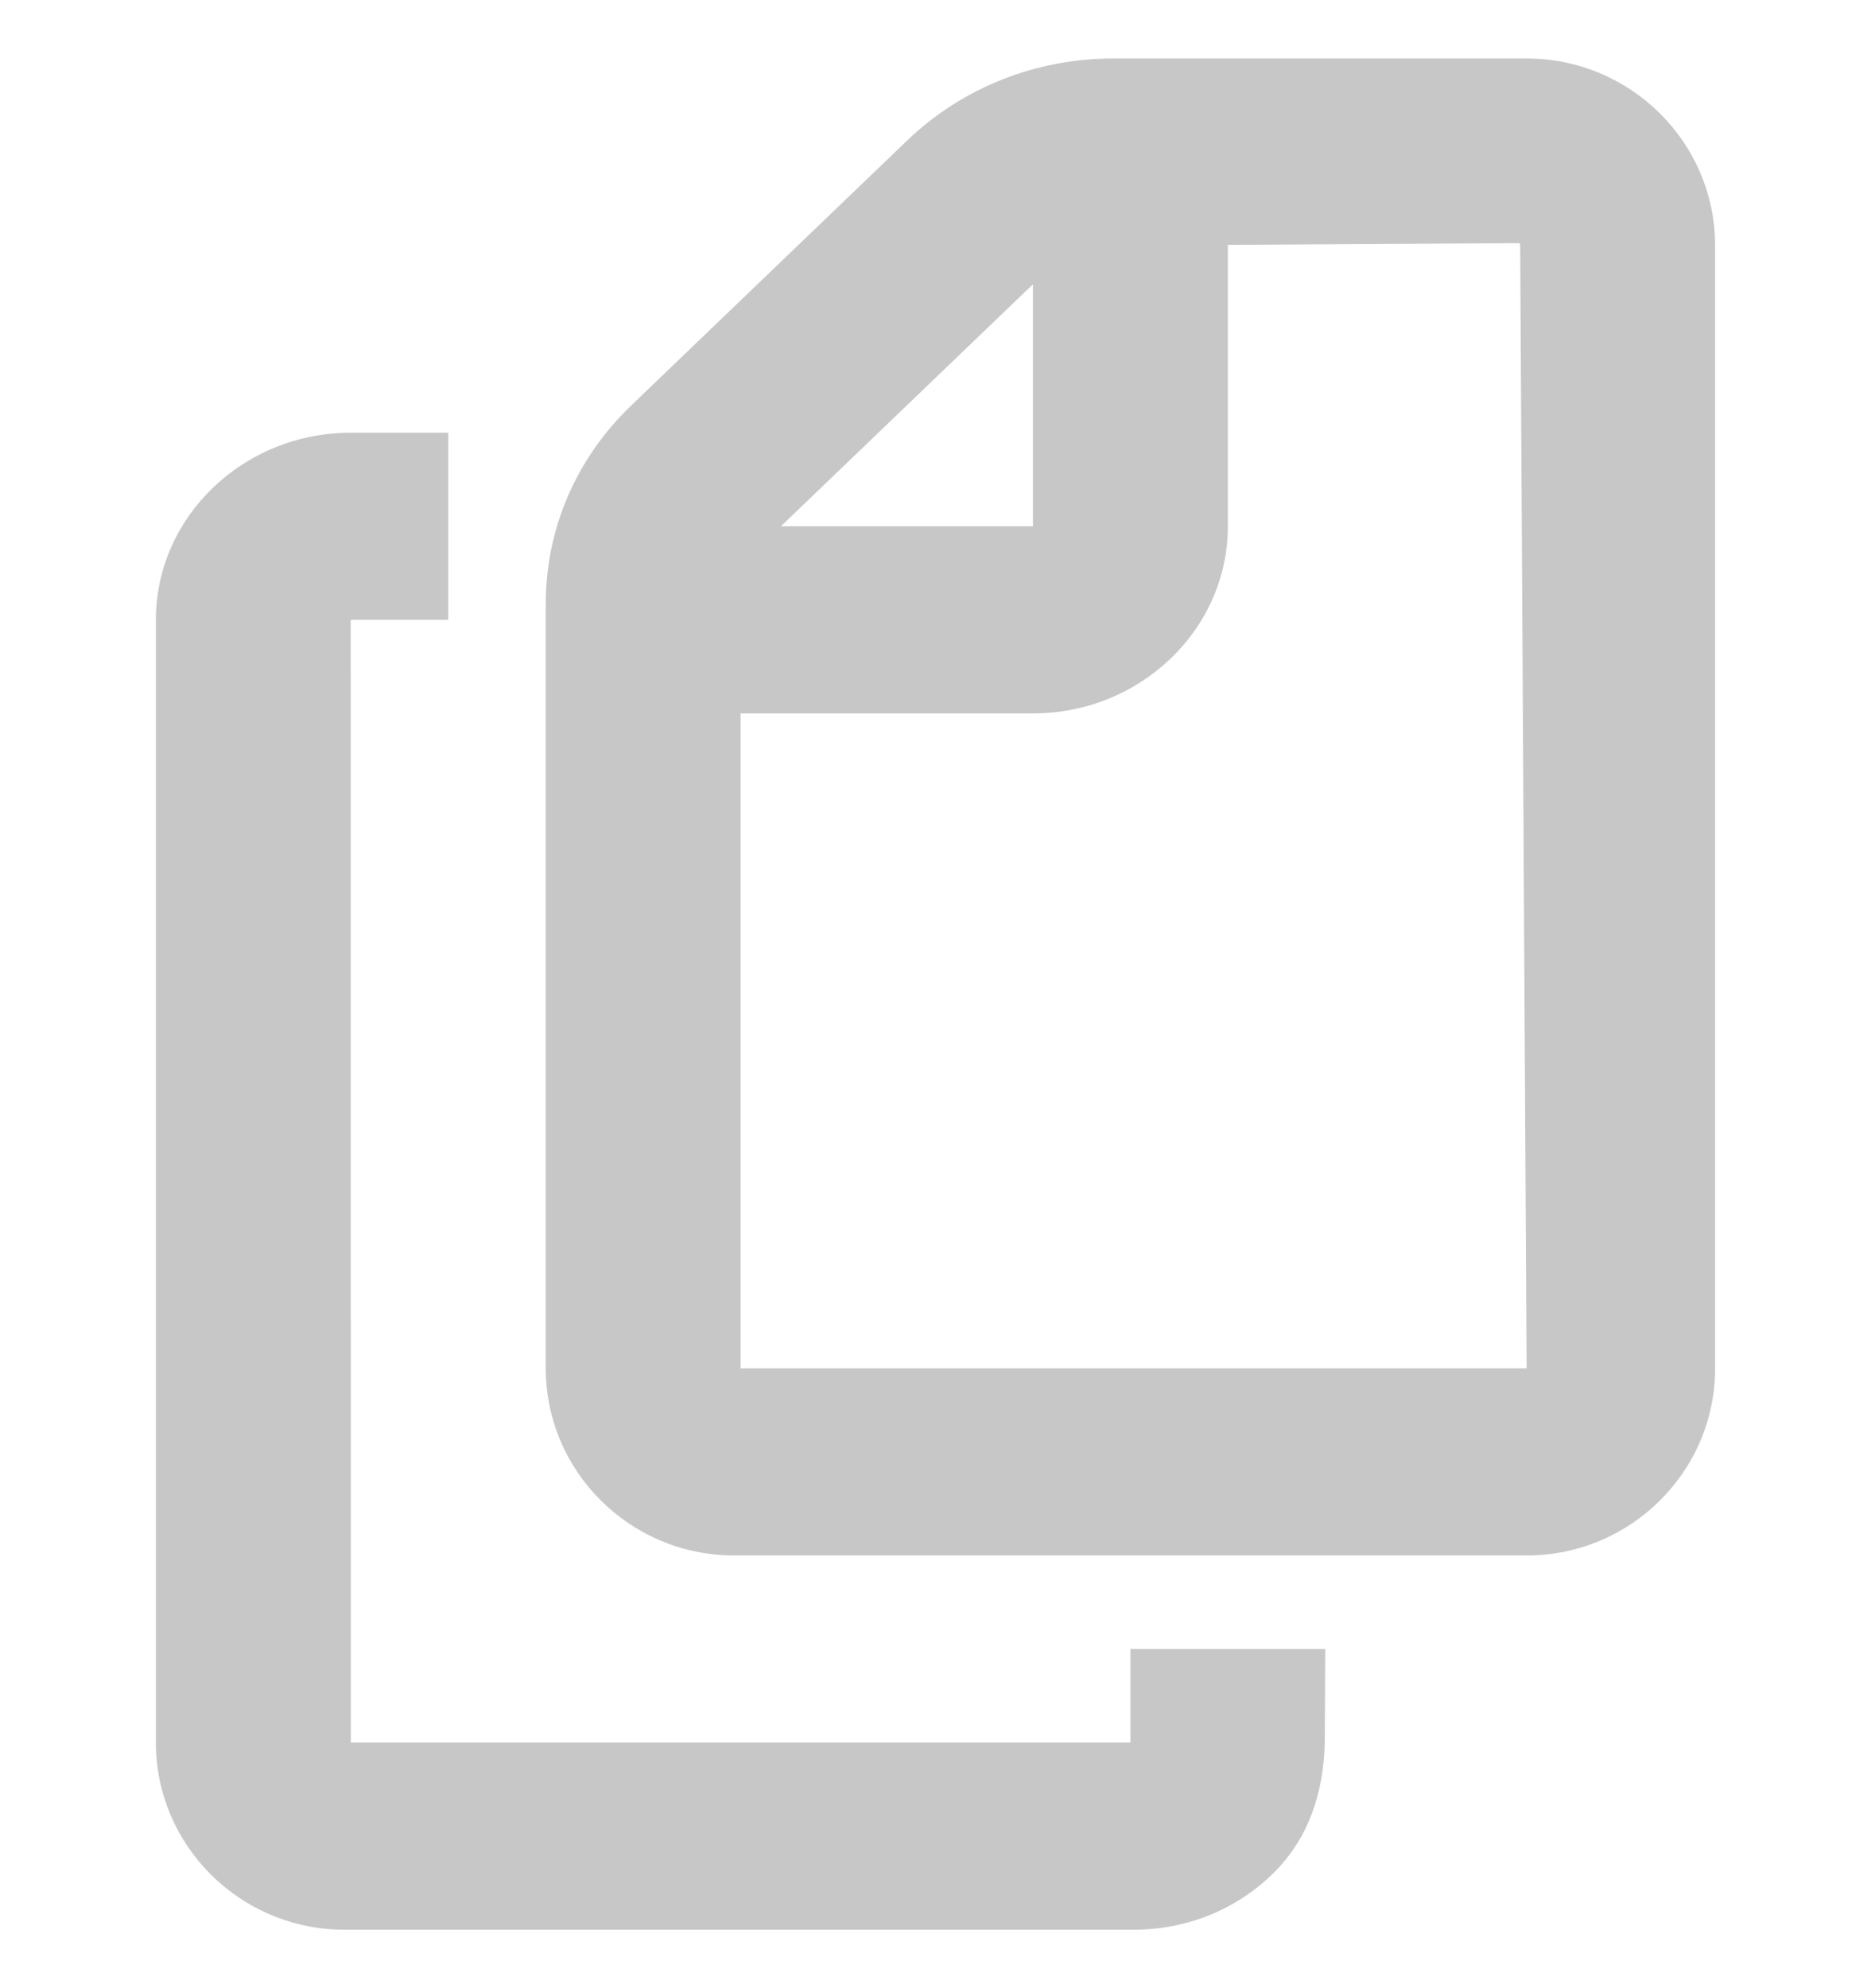 <svg xmlns="http://www.w3.org/2000/svg" width="16" height="17" viewBox="0 0 16 17" fill="none">
  <path d="M13.055 0.5H9.523C8.856 0.5 8.227 0.75 7.756 1.203L5.399 3.466C4.927 3.918 4.667 4.522 4.667 5.163V11.7C4.667 12.582 5.389 13.3 6.278 13.3H13.056C13.944 13.3 14.667 12.582 14.667 11.7V2.1C14.667 1.218 13.944 0.5 13.055 0.5ZM8.833 2.431V4.5H6.678L8.833 2.431ZM6.333 11.7V6.1H8.833C9.752 6.1 10.5 5.382 10.5 4.5V2.094L12.995 2.079C12.995 2.079 13 2.086 13 2.1L13.055 11.7H6.333Z" fill="#C7C7C7"/>
  <path d="M9.667 14.1V14.9H3L2.999 5.3H3.833V3.7H3C2.081 3.7 1.333 4.418 1.333 5.3V14.9C1.333 15.782 2.056 16.5 2.945 16.5H9.695C10.15 16.5 10.576 16.327 10.893 16.013C11.193 15.714 11.318 15.328 11.329 14.9L11.333 14.1H9.667Z" fill="#C7C7C7"/>
</svg>